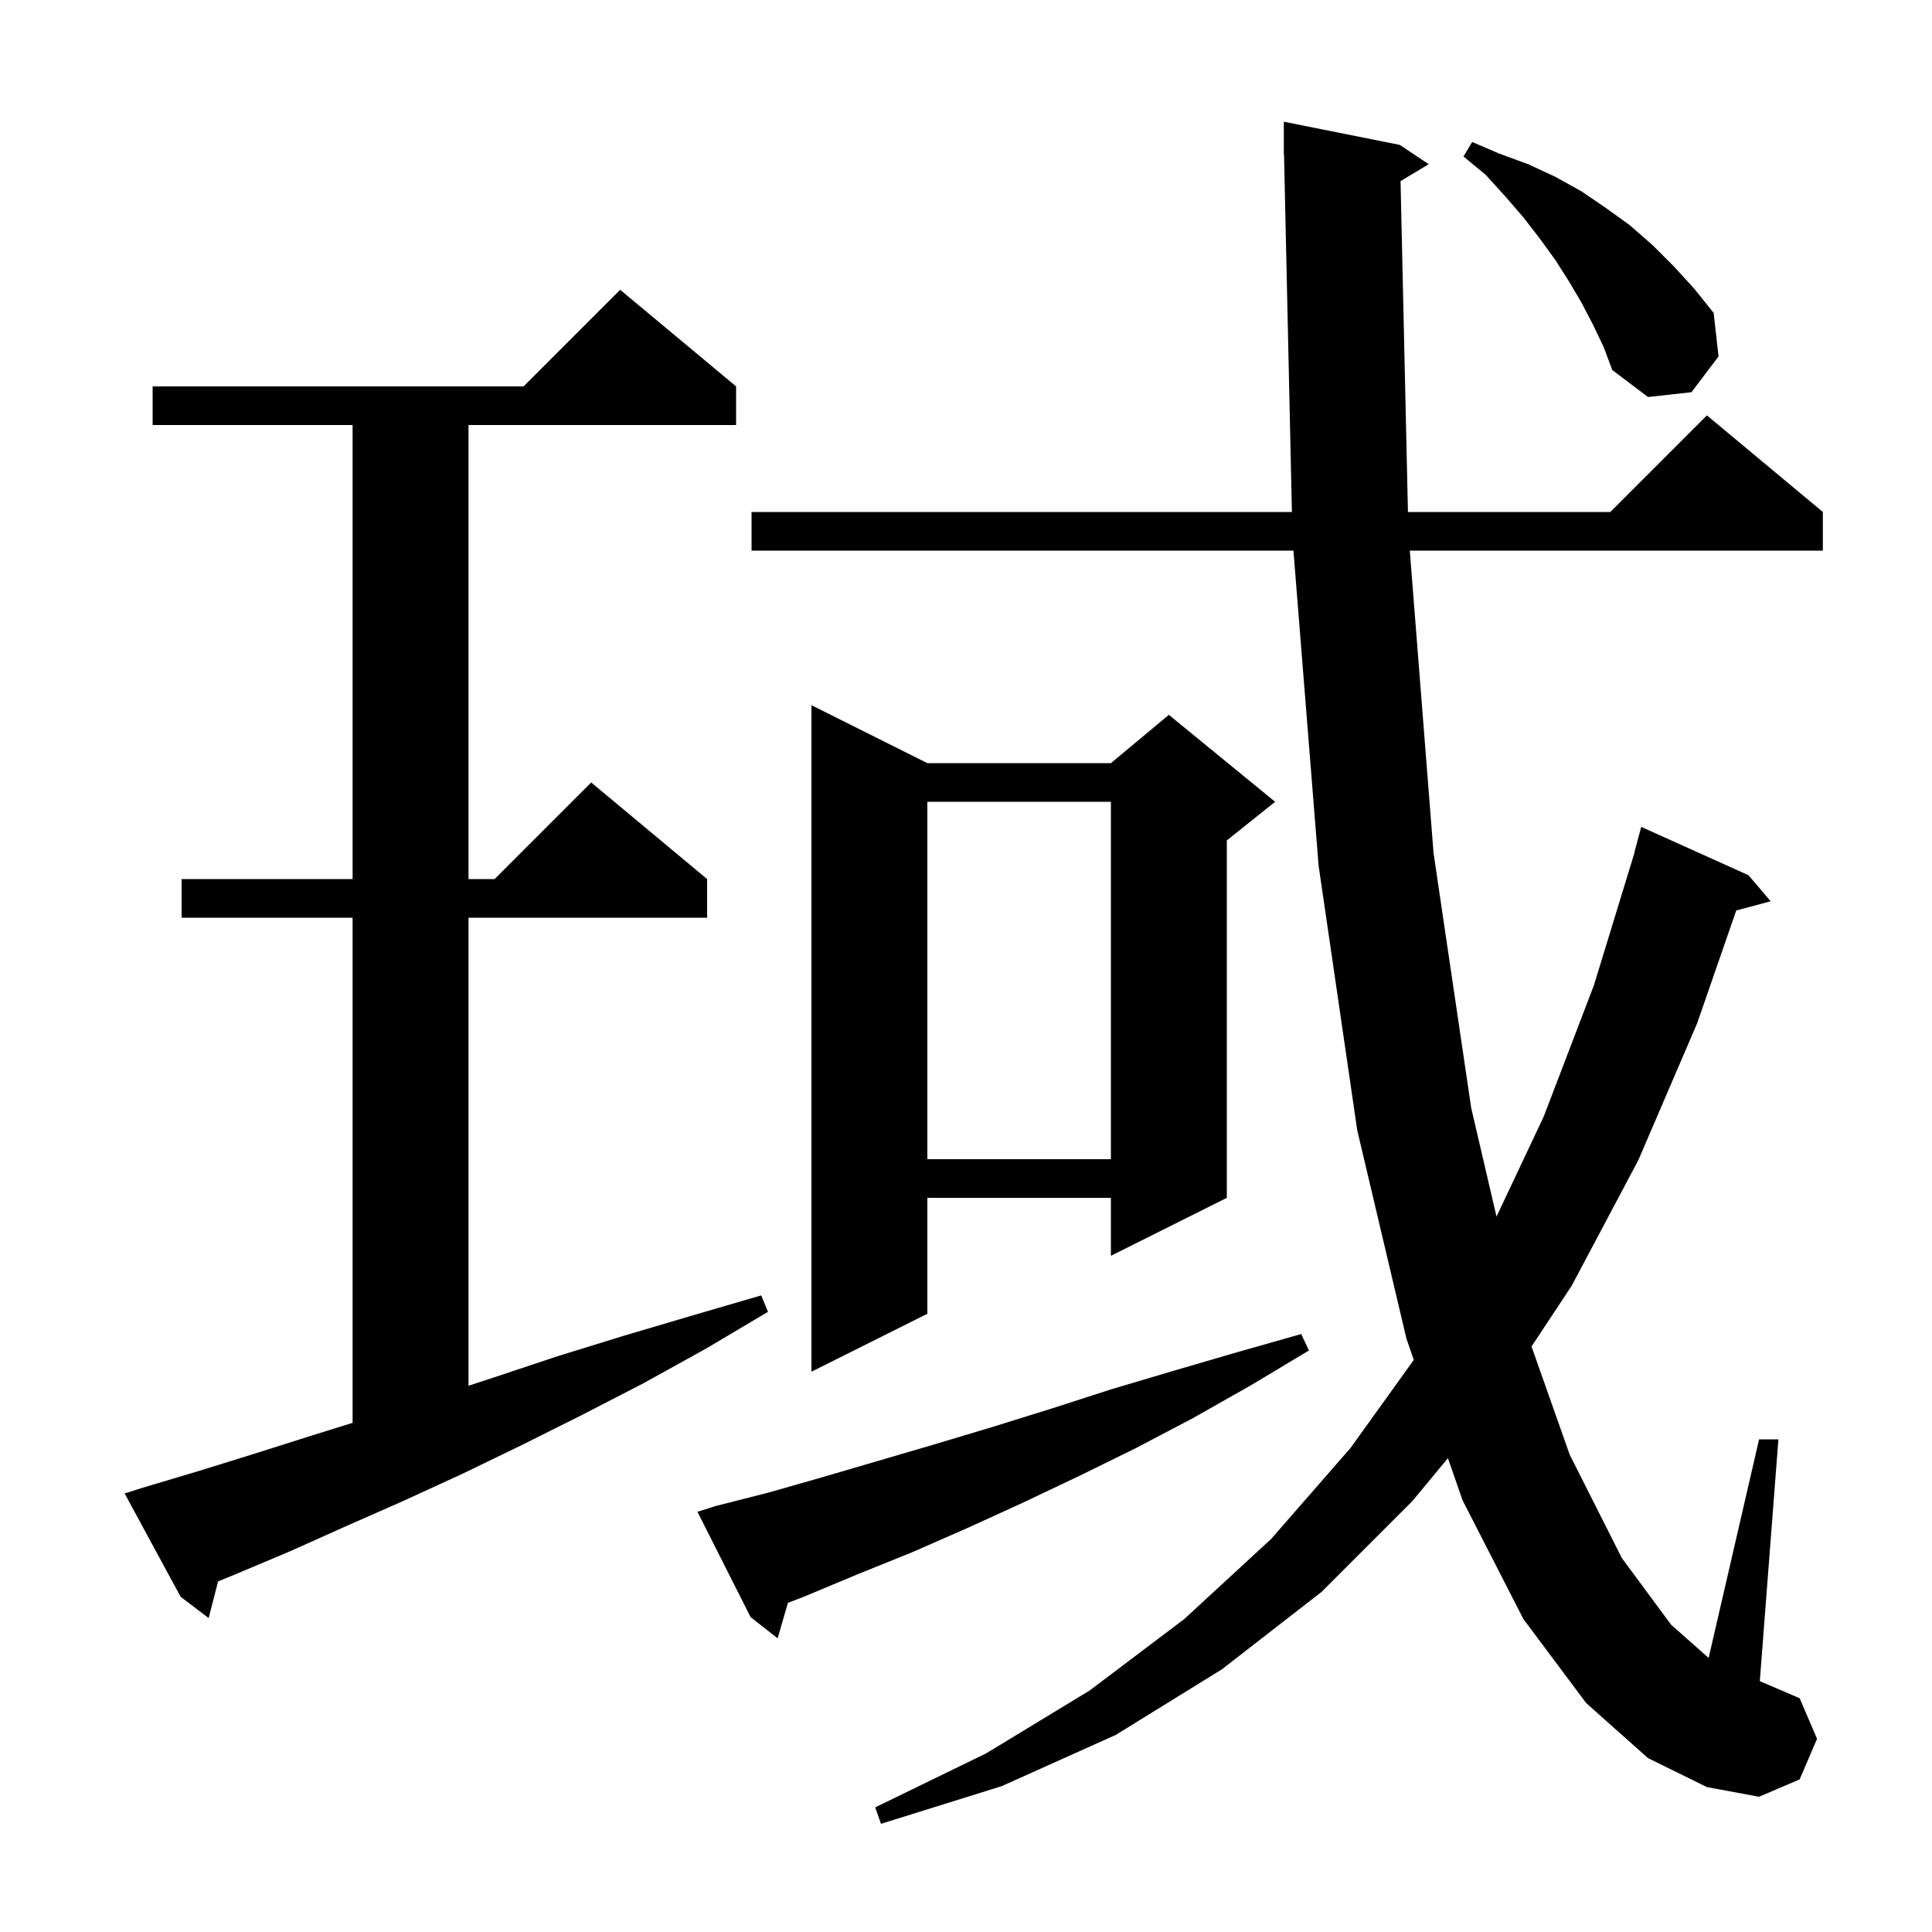 <svg xmlns="http://www.w3.org/2000/svg" xmlns:xlink="http://www.w3.org/1999/xlink" version="1.1" baseProfile="full" viewBox="0 0 200 200" width="200" height="200">
<g fill="black">
<path d="M 144.984 18.75 L 145.751 53.0 L 166.7 53.0 L 176.7 43.0 L 188.7 53.0 L 188.7 57.0 L 145.941 57.0 L 148.4 88.3 L 152.3 114.7 L 154.919 125.941 L 159.8 115.6 L 165.0 102.0 L 169.223 88.205 L 169.2 88.2 L 169.9 85.6 L 181.0 90.6 L 183.3 93.3 L 179.734 94.255 L 175.7 105.9 L 169.6 120.1 L 162.7 133.1 L 158.543 139.389 L 162.5 150.6 L 167.9 161.3 L 173.0 168.2 L 176.878 171.627 L 182.1 149.0 L 184.1 149.0 L 182.174 174.032 L 186.3 175.8 L 188.1 180.0 L 186.3 184.2 L 182.1 186.0 L 176.7 185.0 L 170.6 182.0 L 164.2 176.3 L 157.7 167.6 L 151.4 155.3 L 149.889 150.948 L 146.2 155.4 L 136.8 164.8 L 126.5 172.8 L 115.5 179.6 L 103.7 184.9 L 91.2 188.8 L 90.6 187.1 L 102.1 181.5 L 112.8 175.0 L 122.6 167.6 L 131.6 159.3 L 139.8 149.9 L 146.356 140.775 L 145.6 138.6 L 140.5 117.0 L 136.5 89.6 L 133.896 57.0 L 77.8 57.0 L 77.8 53.0 L 133.738 53.0 L 132.922 15.998 L 132.9 16.0 L 132.9 12.6 L 144.9 15.0 L 147.9 17.0 Z M 74.1 155.9 L 79.6 154.5 L 85.2 152.9 L 96.8 149.5 L 102.8 147.7 L 108.9 145.8 L 115.1 143.8 L 121.5 141.9 L 128.0 140.0 L 134.7 138.1 L 135.5 139.8 L 129.5 143.4 L 123.5 146.8 L 117.6 149.9 L 111.7 152.8 L 105.8 155.6 L 100.1 158.2 L 94.4 160.7 L 88.7 163.0 L 83.2 165.3 L 81.565 165.924 L 80.5 169.6 L 77.7 167.4 L 72.2 156.5 Z M 14.8 154.0 L 20.5 152.3 L 26.3 150.5 L 32.3 148.6 L 36.5 147.292 L 36.5 95.0 L 18.8 95.0 L 18.8 91.0 L 36.5 91.0 L 36.5 44.0 L 15.8 44.0 L 15.8 40.0 L 54.2 40.0 L 64.2 30.0 L 76.2 40.0 L 76.2 44.0 L 48.5 44.0 L 48.5 91.0 L 51.2 91.0 L 61.2 81.0 L 73.2 91.0 L 73.2 95.0 L 48.5 95.0 L 48.5 143.453 L 51.1 142.6 L 57.7 140.4 L 64.5 138.3 L 71.6 136.2 L 78.8 134.1 L 79.5 135.8 L 73.1 139.6 L 66.6 143.2 L 60.2 146.5 L 54.0 149.6 L 47.8 152.6 L 41.7 155.4 L 35.8 158.0 L 30.0 160.6 L 24.3 163.0 L 22.575 163.708 L 21.6 167.5 L 18.7 165.3 L 12.9 154.6 Z M 96.0 79.0 L 115.0 79.0 L 121.0 74.0 L 132.0 83.0 L 127.0 87.0 L 127.0 124.0 L 115.0 130.0 L 115.0 124.0 L 96.0 124.0 L 96.0 136.0 L 84.0 142.0 L 84.0 73.0 Z M 96.0 83.0 L 96.0 120.0 L 115.0 120.0 L 115.0 83.0 Z M 164.9 33.6 L 163.7 31.3 L 162.4 29.1 L 161.0 26.9 L 159.4 24.7 L 157.7 22.5 L 155.8 20.3 L 153.8 18.1 L 151.5 16.2 L 152.4 14.7 L 155.2 15.9 L 158.2 17.0 L 161.0 18.3 L 163.7 19.8 L 166.2 21.5 L 168.7 23.3 L 171.1 25.4 L 173.3 27.6 L 175.4 29.9 L 177.4 32.4 L 177.9 36.9 L 175.1 40.6 L 170.6 41.1 L 166.9 38.3 L 166.0 35.9 Z " />
</g>
</svg>
